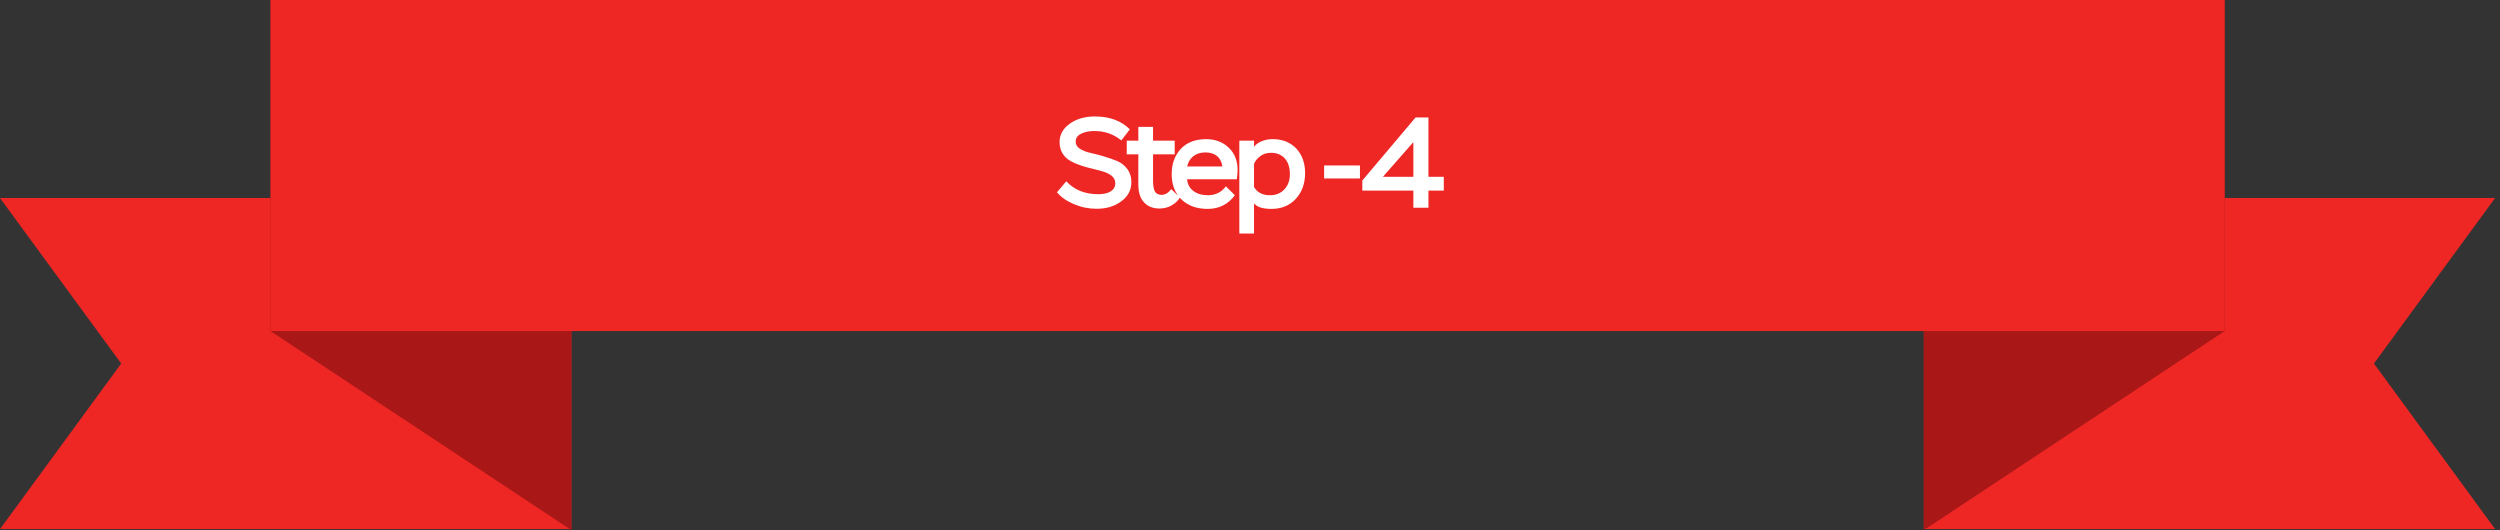 <svg xmlns="http://www.w3.org/2000/svg" width="349" height="74" viewBox="0 0 349 74" fill="none"><rect x="0" y="0" width="349" height="74" fill="#333333" stroke="none"/><path d="M79.757 73.861H0L16.921 50.748L0 27.642H79.757V73.861Z" fill="#EE2725"></path><path d="M268.569 73.861H348.32L331.402 50.748L348.32 27.642H268.569V73.861Z" fill="#EE2725"></path><path d="M79.757 74L37.765 46.218V0L79.757 27.778V74Z" fill="#A91716"></path><path d="M268.569 74L310.558 46.218V0L268.569 27.778V74Z" fill="#A91716"></path><path d="M310.561 0H37.765V46.218H310.561V0Z" fill="#EE2725"></path><path d="M155.691 25.58C155.691 25.202 155.547 24.878 155.259 24.608C154.971 24.356 154.593 24.14 154.143 23.996C153.675 23.852 153.171 23.708 152.631 23.582C152.073 23.456 151.515 23.312 150.975 23.132C150.417 22.952 149.913 22.736 149.463 22.484C148.995 22.232 148.635 21.89 148.347 21.44C148.059 20.99 147.915 20.45 147.915 19.82C147.915 18.83 148.365 17.984 149.301 17.3C150.237 16.616 151.407 16.256 152.847 16.256C154.917 16.256 156.537 16.868 157.725 18.056L156.537 19.604C155.475 18.74 154.233 18.29 152.793 18.29C152.037 18.29 151.425 18.416 150.921 18.668C150.417 18.92 150.165 19.28 150.165 19.766C150.165 20.162 150.345 20.504 150.741 20.756C151.119 21.008 151.605 21.206 152.181 21.332C152.757 21.458 153.369 21.62 154.053 21.818C154.719 22.016 155.349 22.232 155.925 22.466C156.501 22.7 156.969 23.078 157.365 23.582C157.743 24.086 157.941 24.698 157.941 25.418C157.941 26.516 157.473 27.416 156.537 28.1C155.601 28.802 154.449 29.144 153.099 29.144C151.983 29.144 150.921 28.928 149.913 28.496C148.887 28.064 148.095 27.506 147.555 26.84L148.851 25.31C149.985 26.516 151.461 27.11 153.297 27.11C154.053 27.11 154.629 26.984 155.061 26.714C155.475 26.444 155.691 26.066 155.691 25.58ZM157.293 21.548V19.64H158.913V17.714H160.965V19.64H163.989V21.548H160.965V25.166C160.965 25.922 161.055 26.444 161.235 26.75C161.415 27.056 161.739 27.2 162.171 27.2C162.639 27.2 163.089 26.948 163.503 26.408L164.727 27.56C164.457 28.028 164.061 28.388 163.557 28.676C163.053 28.964 162.477 29.108 161.865 29.108C160.947 29.108 160.227 28.82 159.705 28.244C159.165 27.668 158.913 26.84 158.913 25.742V21.548H157.293ZM171.13 26.012L172.39 27.254C171.436 28.532 170.176 29.162 168.592 29.162C167.08 29.162 165.856 28.73 164.938 27.848C164.02 26.966 163.57 25.778 163.57 24.302C163.57 22.88 163.984 21.71 164.83 20.792C165.676 19.892 166.864 19.424 168.376 19.424C169.636 19.424 170.698 19.82 171.526 20.612C172.354 21.404 172.768 22.43 172.768 23.708C172.768 24.032 172.732 24.464 172.66 25.022H165.712C165.784 25.742 166.09 26.3 166.63 26.678C167.152 27.074 167.818 27.254 168.628 27.254C169.672 27.254 170.518 26.84 171.13 26.012ZM168.286 21.278C167.602 21.278 167.026 21.458 166.594 21.8C166.144 22.16 165.856 22.628 165.73 23.24H170.644C170.554 22.61 170.302 22.124 169.906 21.782C169.492 21.458 168.952 21.278 168.286 21.278ZM173.011 32.6V19.64H175.063V20.486C175.333 20.144 175.711 19.874 176.179 19.694C176.647 19.514 177.151 19.424 177.655 19.424C179.041 19.424 180.139 19.874 180.967 20.738C181.777 21.62 182.191 22.754 182.191 24.158C182.191 25.616 181.759 26.822 180.895 27.758C180.031 28.694 178.897 29.162 177.511 29.162C176.287 29.162 175.477 28.91 175.063 28.388V32.6H173.011ZM177.439 21.332C176.863 21.332 176.377 21.476 175.981 21.764C175.567 22.052 175.261 22.43 175.063 22.862V26.102C175.513 26.876 176.251 27.254 177.277 27.254C178.105 27.254 178.789 26.984 179.293 26.444C179.797 25.904 180.067 25.202 180.067 24.32C180.067 23.384 179.833 22.664 179.365 22.124C178.897 21.602 178.249 21.332 177.439 21.332ZM184.847 24.914V23.096H189.851V24.914H184.847ZM197.305 29V26.606H190.177V25.202L197.611 16.4H199.411V24.68H201.553V26.606H199.411V29H197.305ZM193.057 24.68H197.305V19.838L193.057 24.68Z" fill="white"></path></svg>
